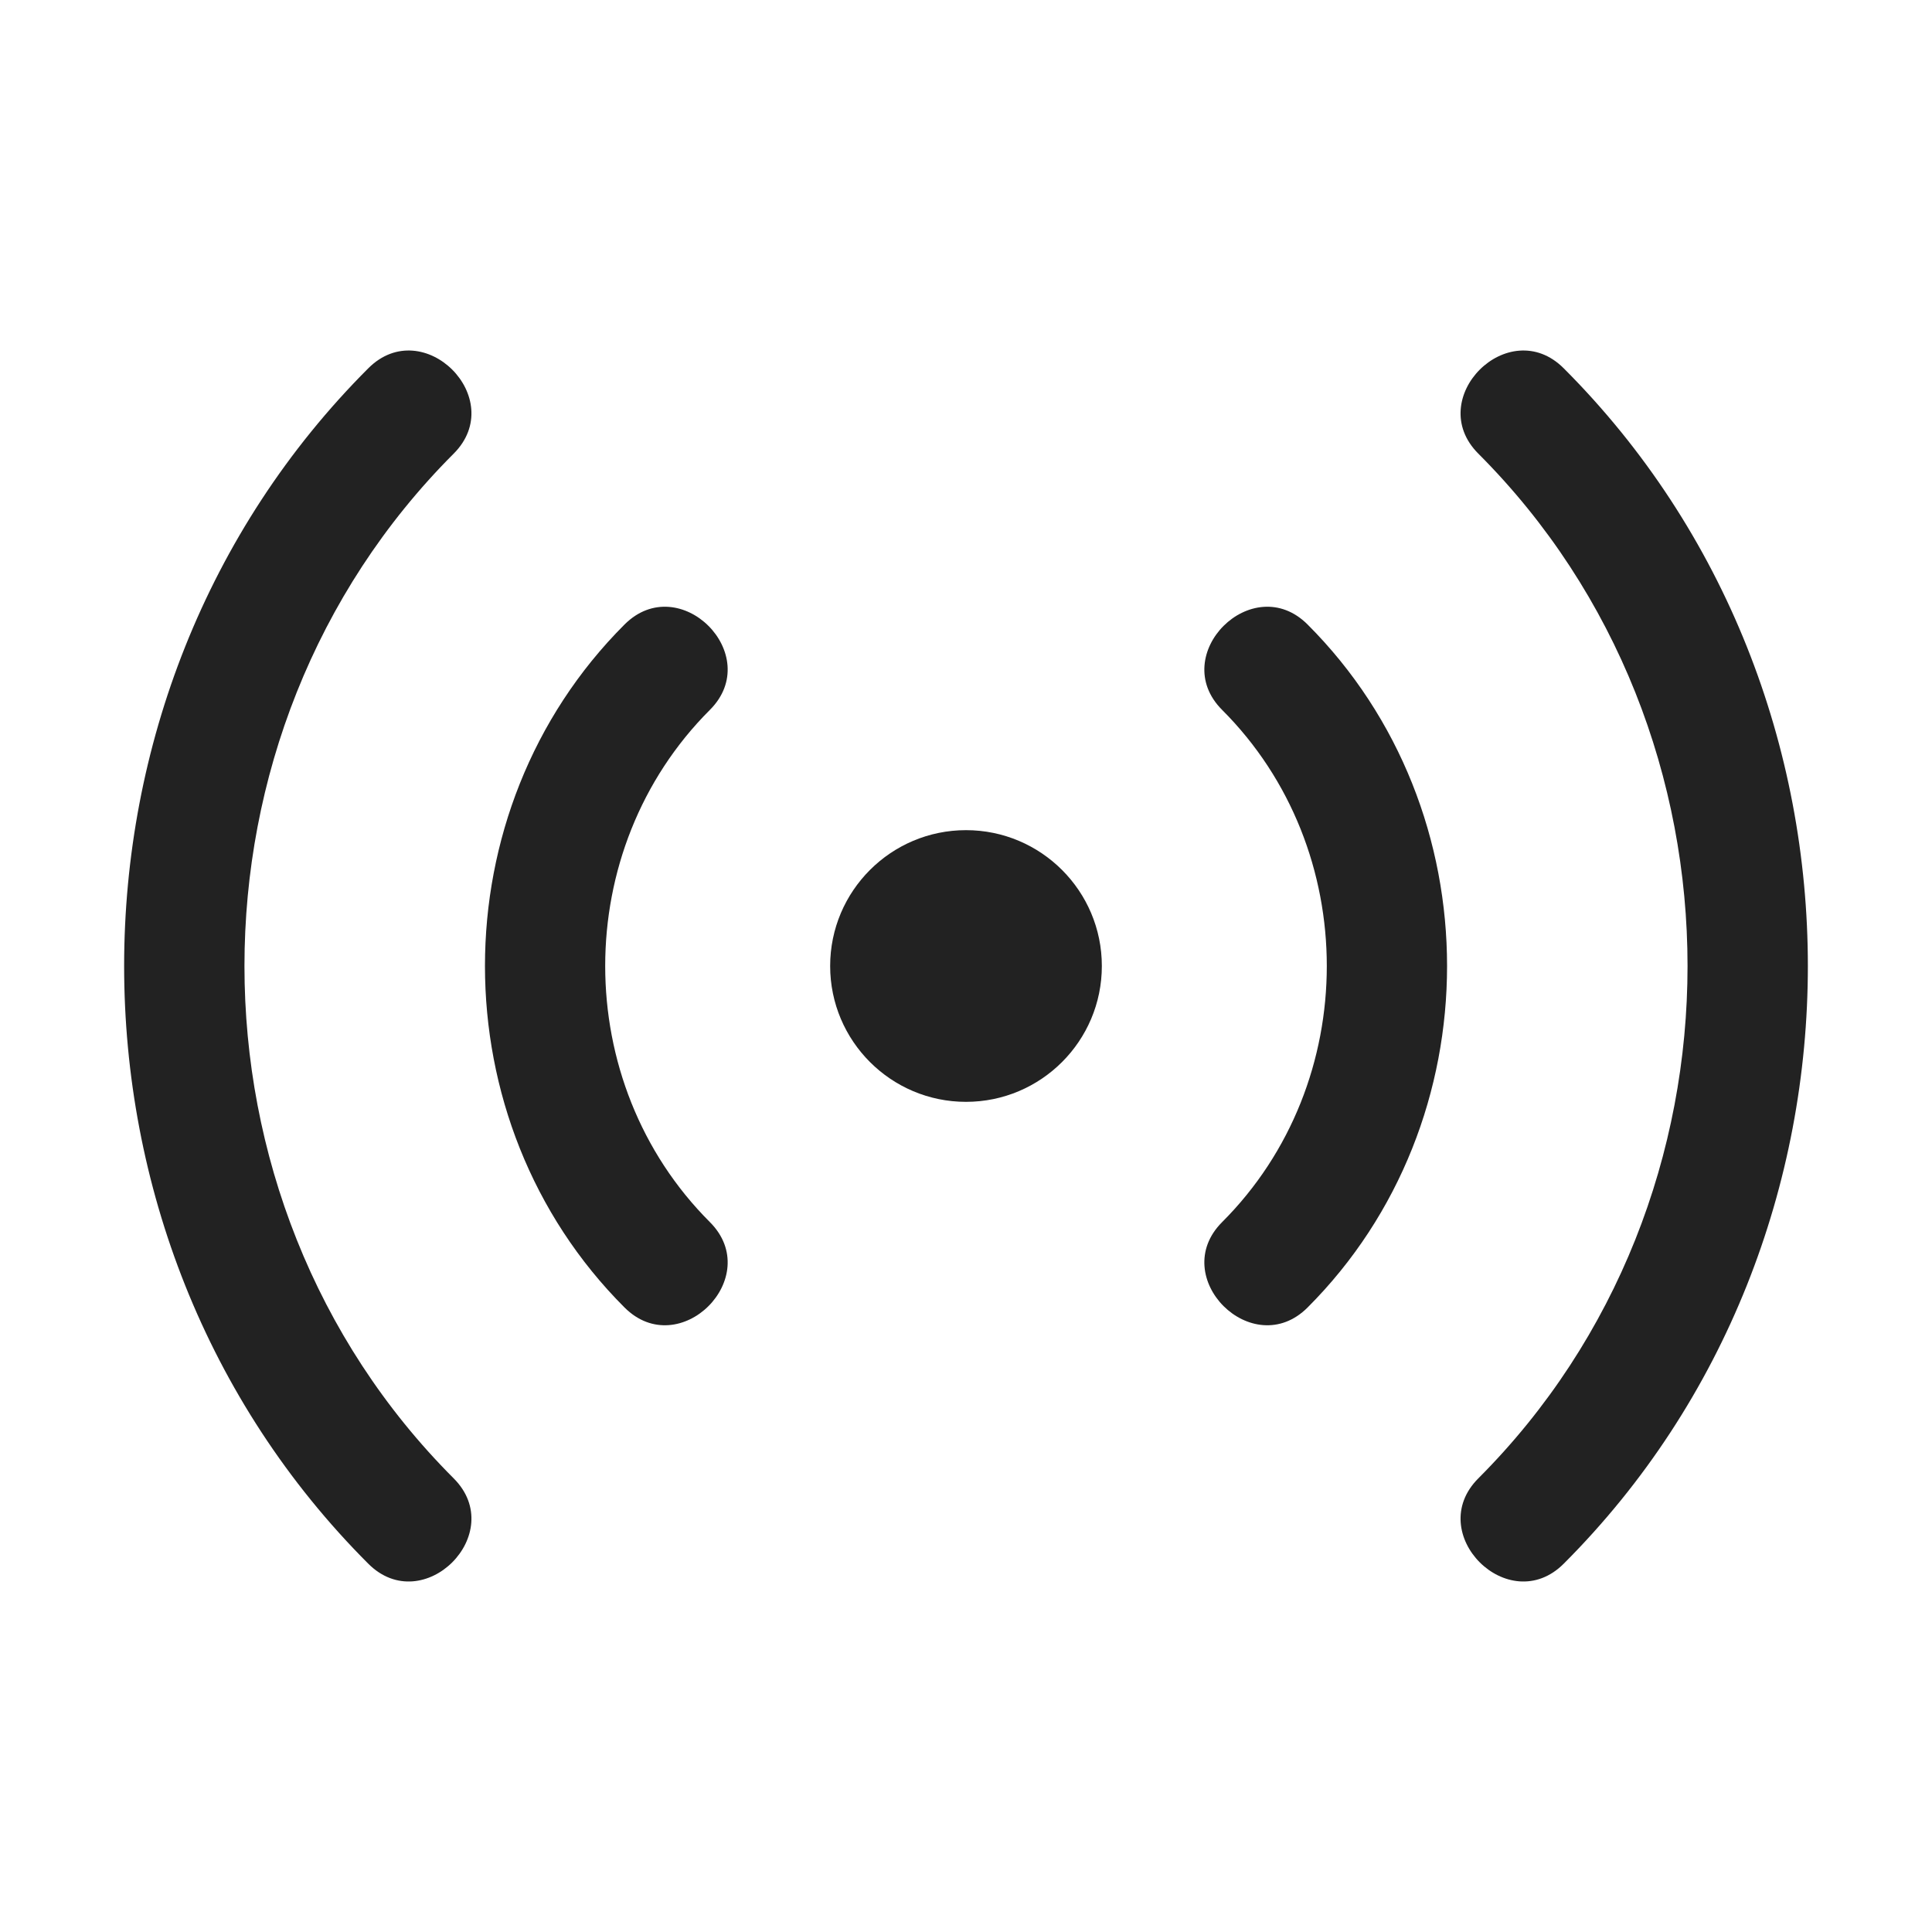 <svg width="16" height="16" viewBox="0 0 16 16" fill="none" xmlns="http://www.w3.org/2000/svg">
<path d="M3.757 3.757C4.213 3.301 3.506 2.594 3.05 3.05C0.354 5.746 0.354 10.254 3.05 12.95C3.506 13.406 4.213 12.699 3.757 12.243C1.447 9.932 1.447 6.068 3.757 3.757Z" fill="#222222"/>
<path d="M12.243 3.757C11.787 3.301 12.494 2.594 12.95 3.05C15.646 5.746 15.646 10.254 12.95 12.95C12.494 13.406 11.787 12.699 12.243 12.243C14.553 9.932 14.553 6.068 12.243 3.757Z" fill="#222222"/>
<path d="M10.121 5.879C11.277 7.034 11.277 8.966 10.121 10.121C9.665 10.577 10.373 11.284 10.829 10.828C12.369 9.288 12.369 6.712 10.829 5.172C10.373 4.716 9.665 5.423 10.121 5.879Z" fill="#222222"/>
<path d="M9.125 8C9.125 8.621 8.621 9.125 8 9.125C7.379 9.125 6.875 8.621 6.875 8C6.875 7.379 7.379 6.875 8 6.875C8.621 6.875 9.125 7.379 9.125 8Z" fill="#222222"/>
<path d="M5.879 5.879C4.723 7.034 4.723 8.966 5.879 10.121C6.335 10.577 5.628 11.284 5.172 10.828C3.631 9.288 3.631 6.712 5.172 5.172C5.628 4.716 6.335 5.423 5.879 5.879Z" fill="#222222"/>
</svg>
